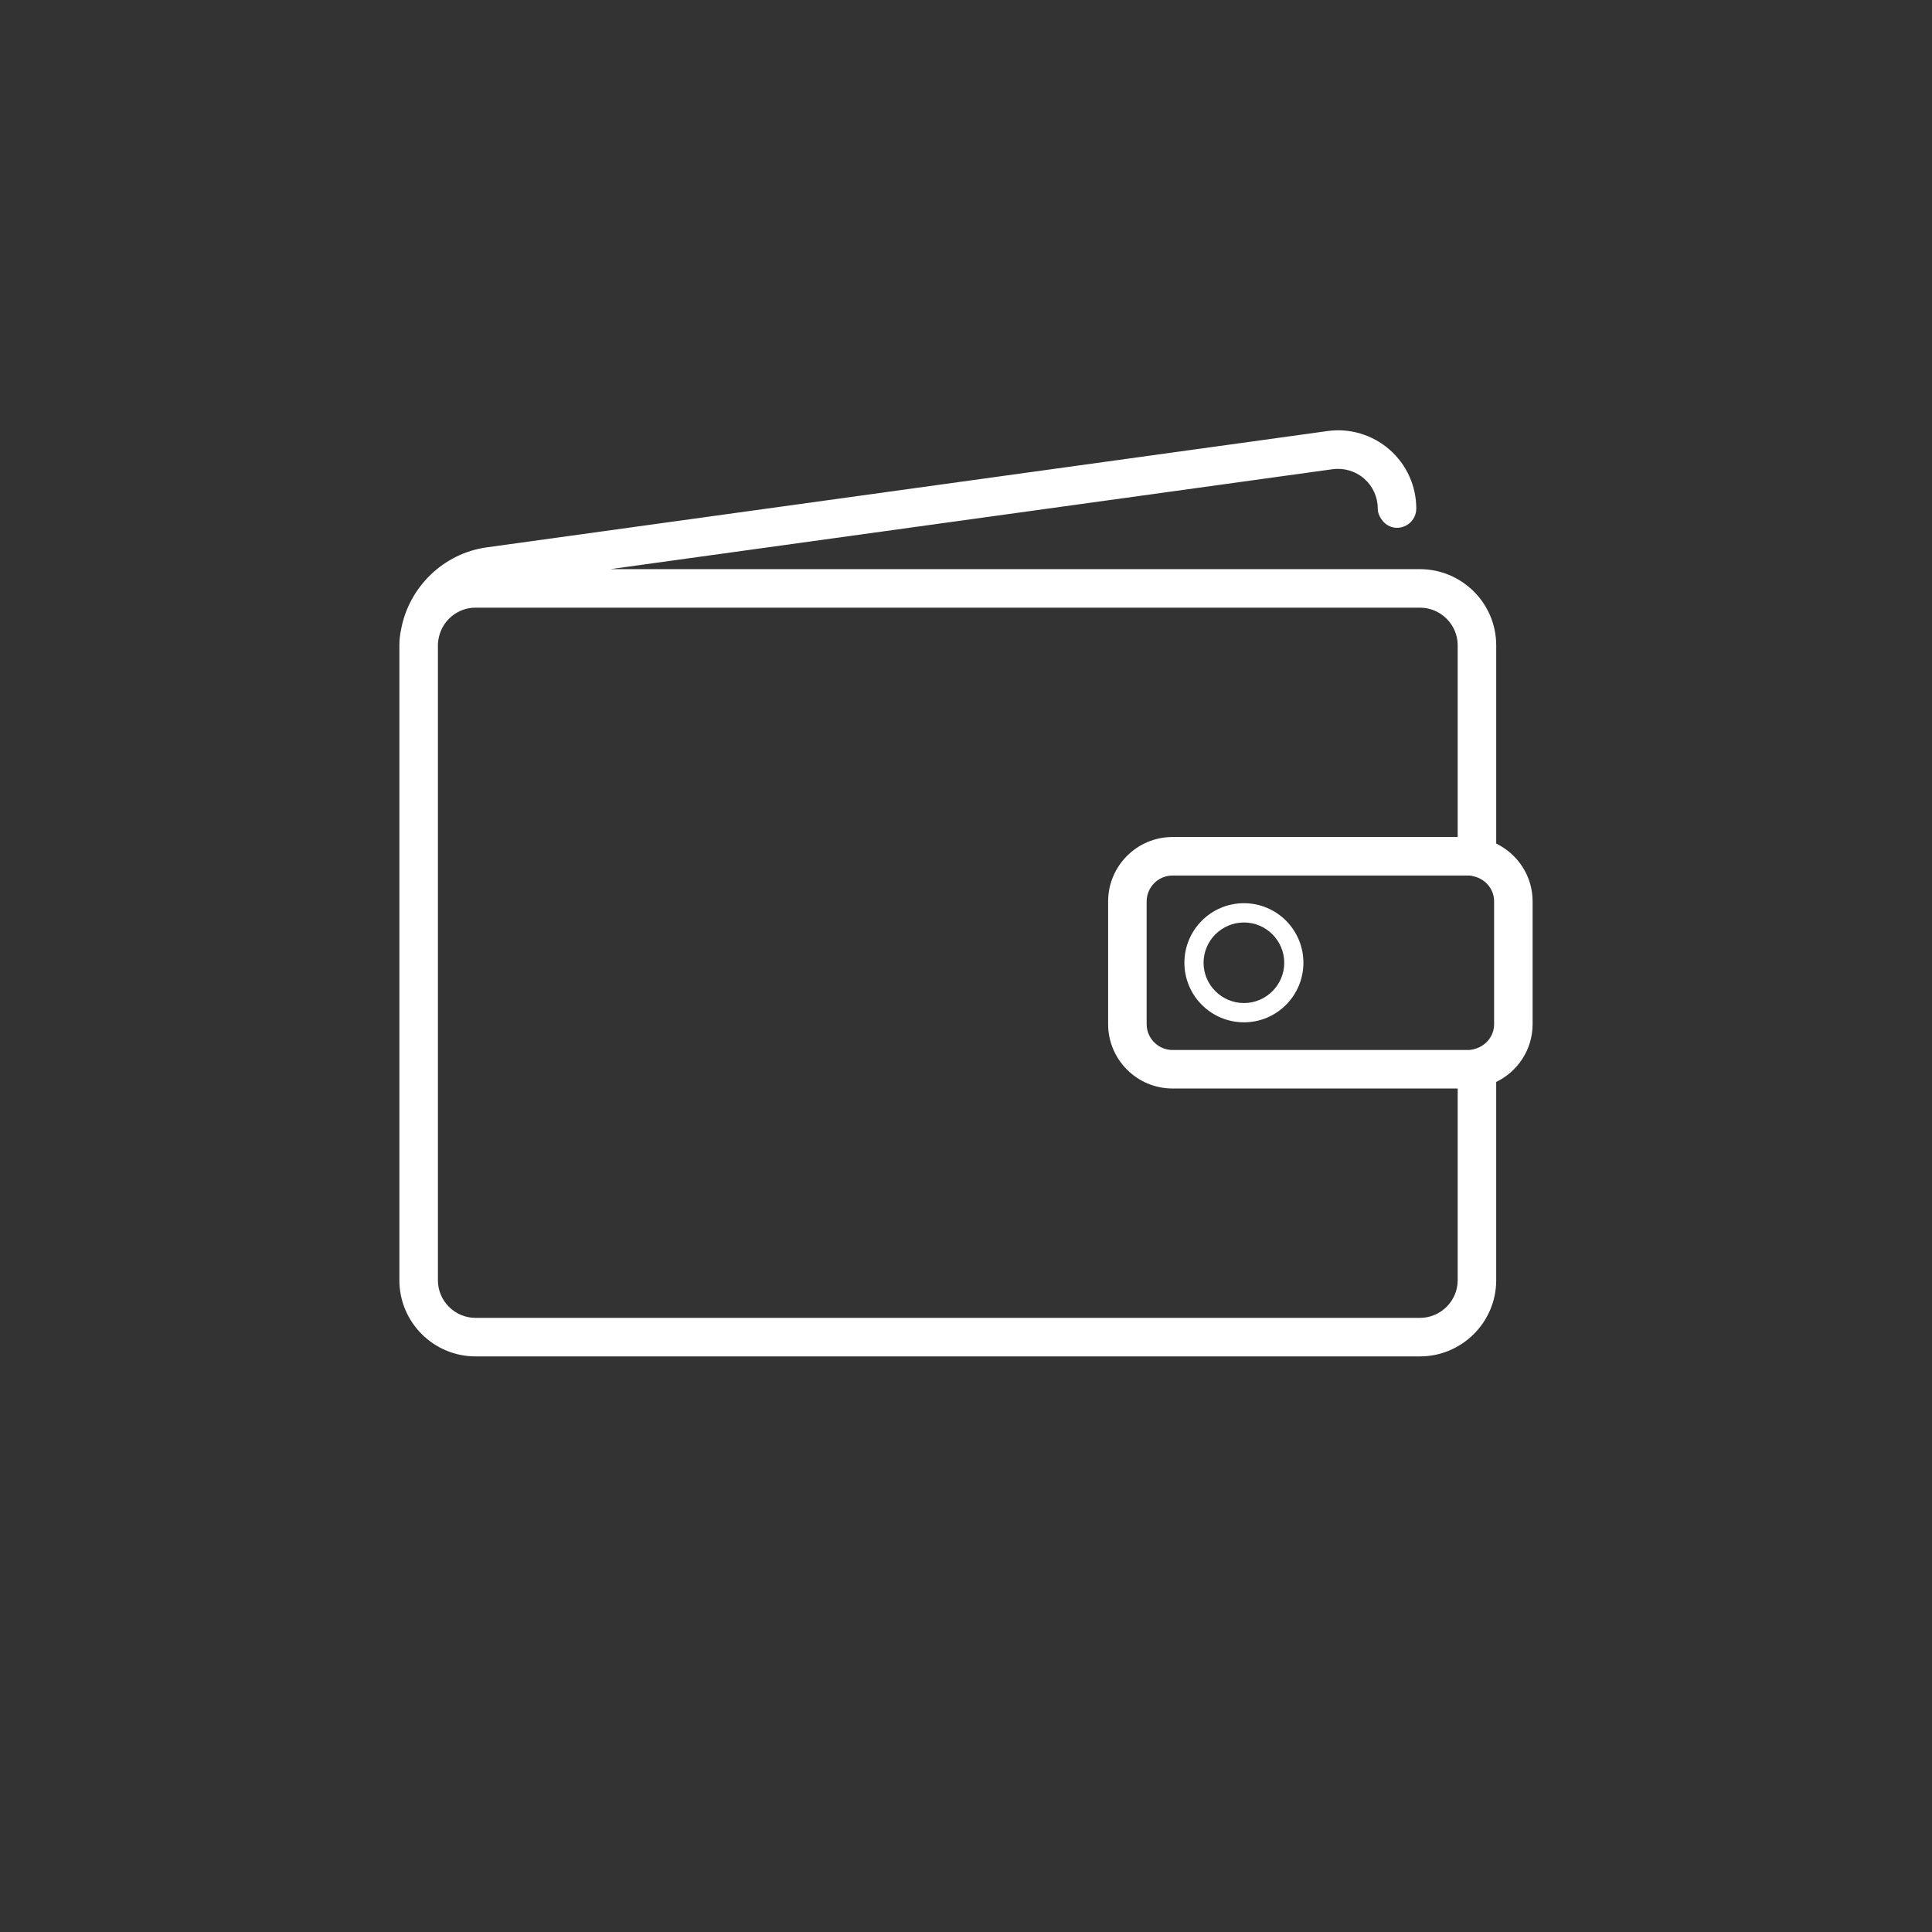 <?xml version="1.0" encoding="UTF-8"?>
<!DOCTYPE svg PUBLIC "-//W3C//DTD SVG 1.1//EN" "http://www.w3.org/Graphics/SVG/1.1/DTD/svg11.dtd">
<!-- Creator: CorelDRAW SE -->
<svg xmlns="http://www.w3.org/2000/svg" xml:space="preserve" width="361.244mm" height="361.245mm" version="1.1" style="shape-rendering:geometricPrecision; text-rendering:geometricPrecision; image-rendering:optimizeQuality; fill-rule:evenodd; clip-rule:evenodd"
viewBox="0 0 3374.25 3374.25"
 xmlns:xlink="http://www.w3.org/1999/xlink">
 <rect x="0" y="0" width="3374.25" height="3374.25" fill="#333333" stroke="none"/>
 <defs>
  <style type="text/css">
   <![CDATA[
    .fil0 {fill:none}
    .fil1 {fill:white;fill-rule:nonzero}
   ]]>
  </style>
 </defs>
 <g id="Vrstva_x0020_1">
  <polygon class="fil0" points="-0,0 3374.25,0 3374.25,3374.25 -0,3374.25 "/>
  <path class="fil1" d="M2609.46 1788.69c0,19.61 -12.72,35.91 -30.12,42.11 -4.69,1.64 -9.71,3.01 -14.74,3.01l-516.79 0c-24.76,0 -45.18,-20.25 -45.18,-45.12l0 -214.42c0,-24.91 20.41,-45.15 45.18,-45.15l516.79 0c5.03,0 10.05,1.37 14.74,3.02 17.4,6.18 30.12,22.48 30.12,42.13l0 214.42zm-436.8 -36.85c-38.82,0 -70.63,-31.57 -70.63,-70.35 0,-38.79 31.8,-70.39 70.63,-70.39 38.49,0 70.29,31.59 70.29,70.39 0,38.79 -31.79,70.35 -70.29,70.35zm0 -174.39c-57.57,0 -104.09,46.66 -104.09,104.03 0,57.34 46.52,103.99 104.09,103.99 57.24,0 103.76,-46.65 103.76,-103.99 0,-57.37 -46.52,-104.03 -103.76,-104.03zm373.21 658.51c0,36.22 -29.79,65.7 -65.94,65.7l-1649.45 0c-36.15,0 -65.66,-29.49 -65.66,-65.7l0 -1108.97c0,-5.02 0.7,-9.87 1.77,-14.56 6.66,-29.22 32.76,-51.15 63.89,-51.15l1649.45 0c36.15,0 65.94,29.49 65.94,65.71l0 334.84 -498.06 0c-61.92,0 -112.46,50.45 -112.46,112.43l0 214.42c0,61.96 50.54,112.39 112.46,112.39l498.06 0 0 334.88zm67.27 -762.67l0 -346.29c0,-73.33 -59.91,-132.98 -133.22,-132.98l-1414.16 0 1261.52 -174.51c19.75,-2.75 40.17,3.21 55.23,16.39 15.07,13.16 23.77,32.24 23.77,52.25 0,7.1 2.68,13.29 6.36,18.71 6.02,8.81 15.73,14.96 27.11,14.96 18.74,0 33.81,-15.06 33.81,-33.67 0,-39.5 -17.07,-77.05 -46.86,-102.99 -29.79,-25.97 -69.62,-37.89 -108.44,-32.3l-1468.04 203.07c-76.22,10.54 -136.06,69.79 -149.72,143.46 -1.91,8.9 -2.98,18.14 -2.98,27.61l0 1108.97c0,73.33 59.68,132.98 132.94,132.98l1649.45 0c73.3,0 133.22,-59.65 133.22,-132.98l0 -346.33c37.49,-18.18 63.59,-56.43 63.59,-100.95l0 -214.42c0,-44.54 -26.1,-82.81 -63.59,-100.98z"/>
 </g>
</svg>
